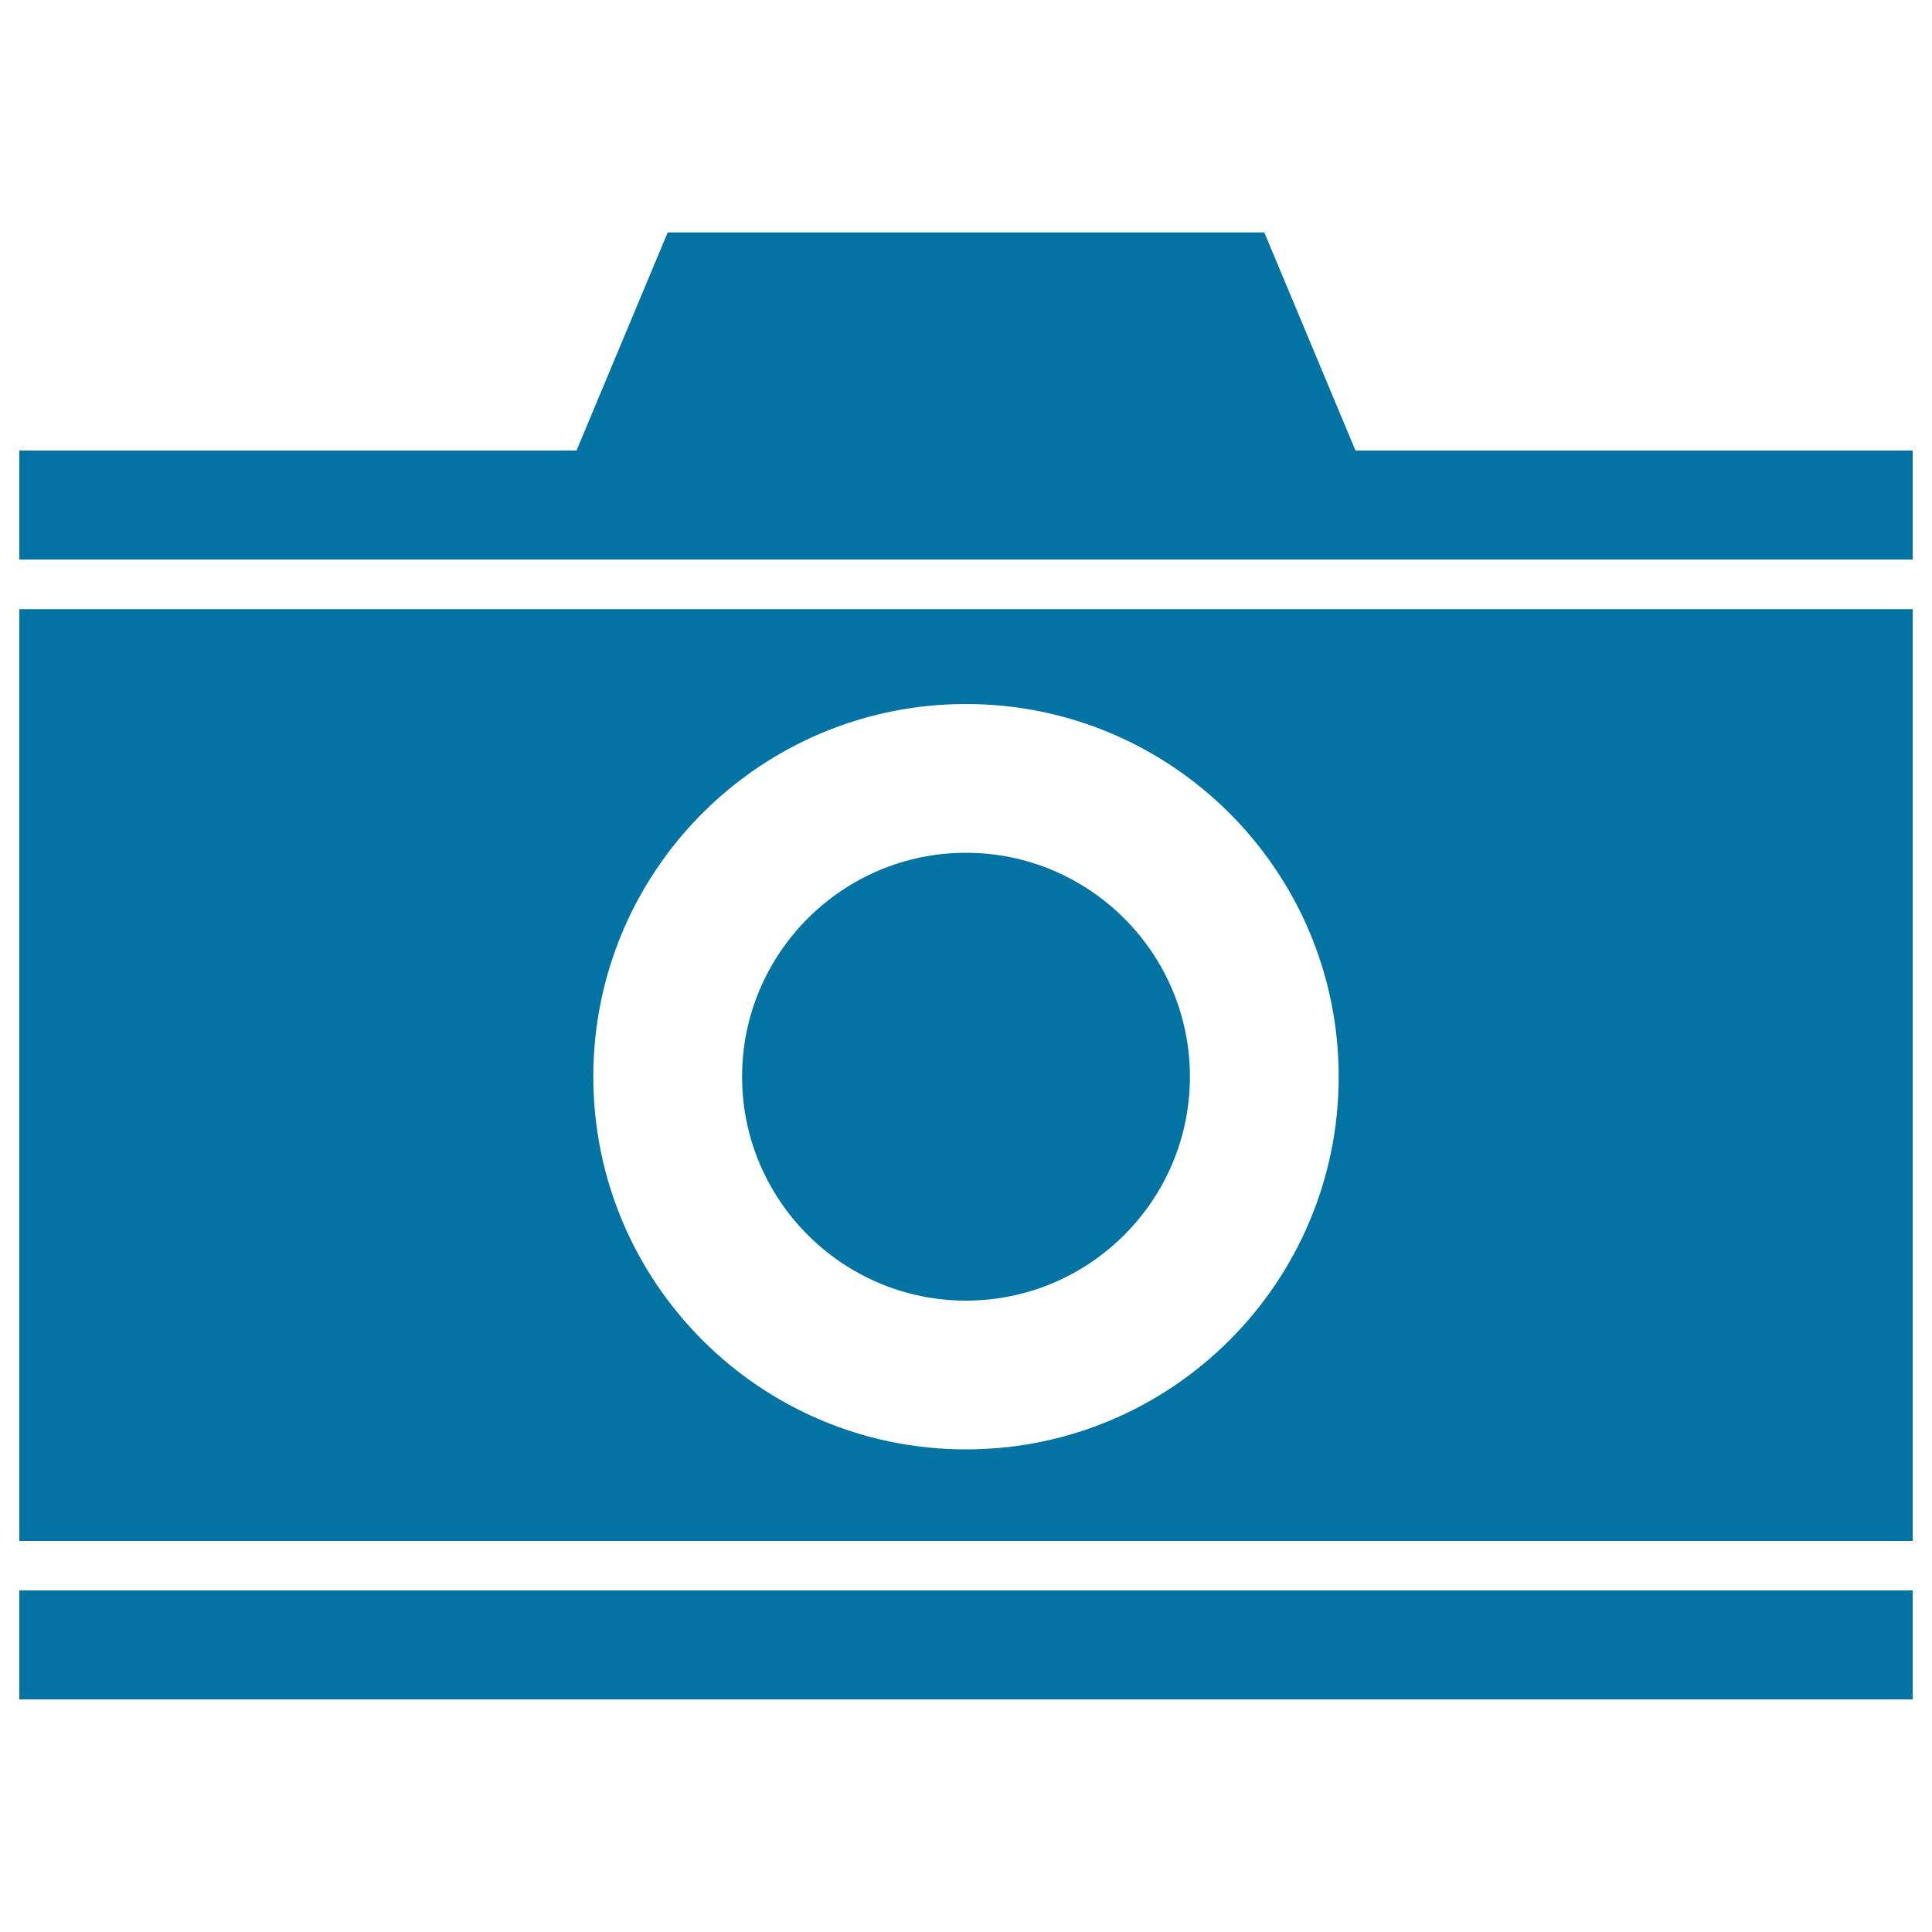 <svg xmlns="http://www.w3.org/2000/svg" viewBox="0 0 1000 1000" style="fill:#0273a2">
<title>Photo Camera SVG icon</title>
<g><g><path d="M10,797.6h980V315.3H10V797.6z M500,364.4c106.5,0,192.9,86.4,192.9,192.9c0,106.5-86.4,192.9-192.9,192.9c-106.5,0-192.9-86.4-192.9-192.9C307.1,450.7,393.5,364.4,500,364.4z"/><rect x="10" y="823.2" width="980" height="56.4"/><polygon points="10,289.6 990,289.6 990,233.2 701.6,233.2 654.4,120.3 572.5,120.3 427.5,120.3 345.6,120.3 298.4,233.2 10,233.2 "/><path d="M500,673.2c63.9,0,115.9-52,115.9-115.9c0-63.9-52-115.9-115.9-115.9c-63.9,0-115.9,52-115.9,115.9C384.1,621.2,436.1,673.2,500,673.2z"/></g></g>
</svg>